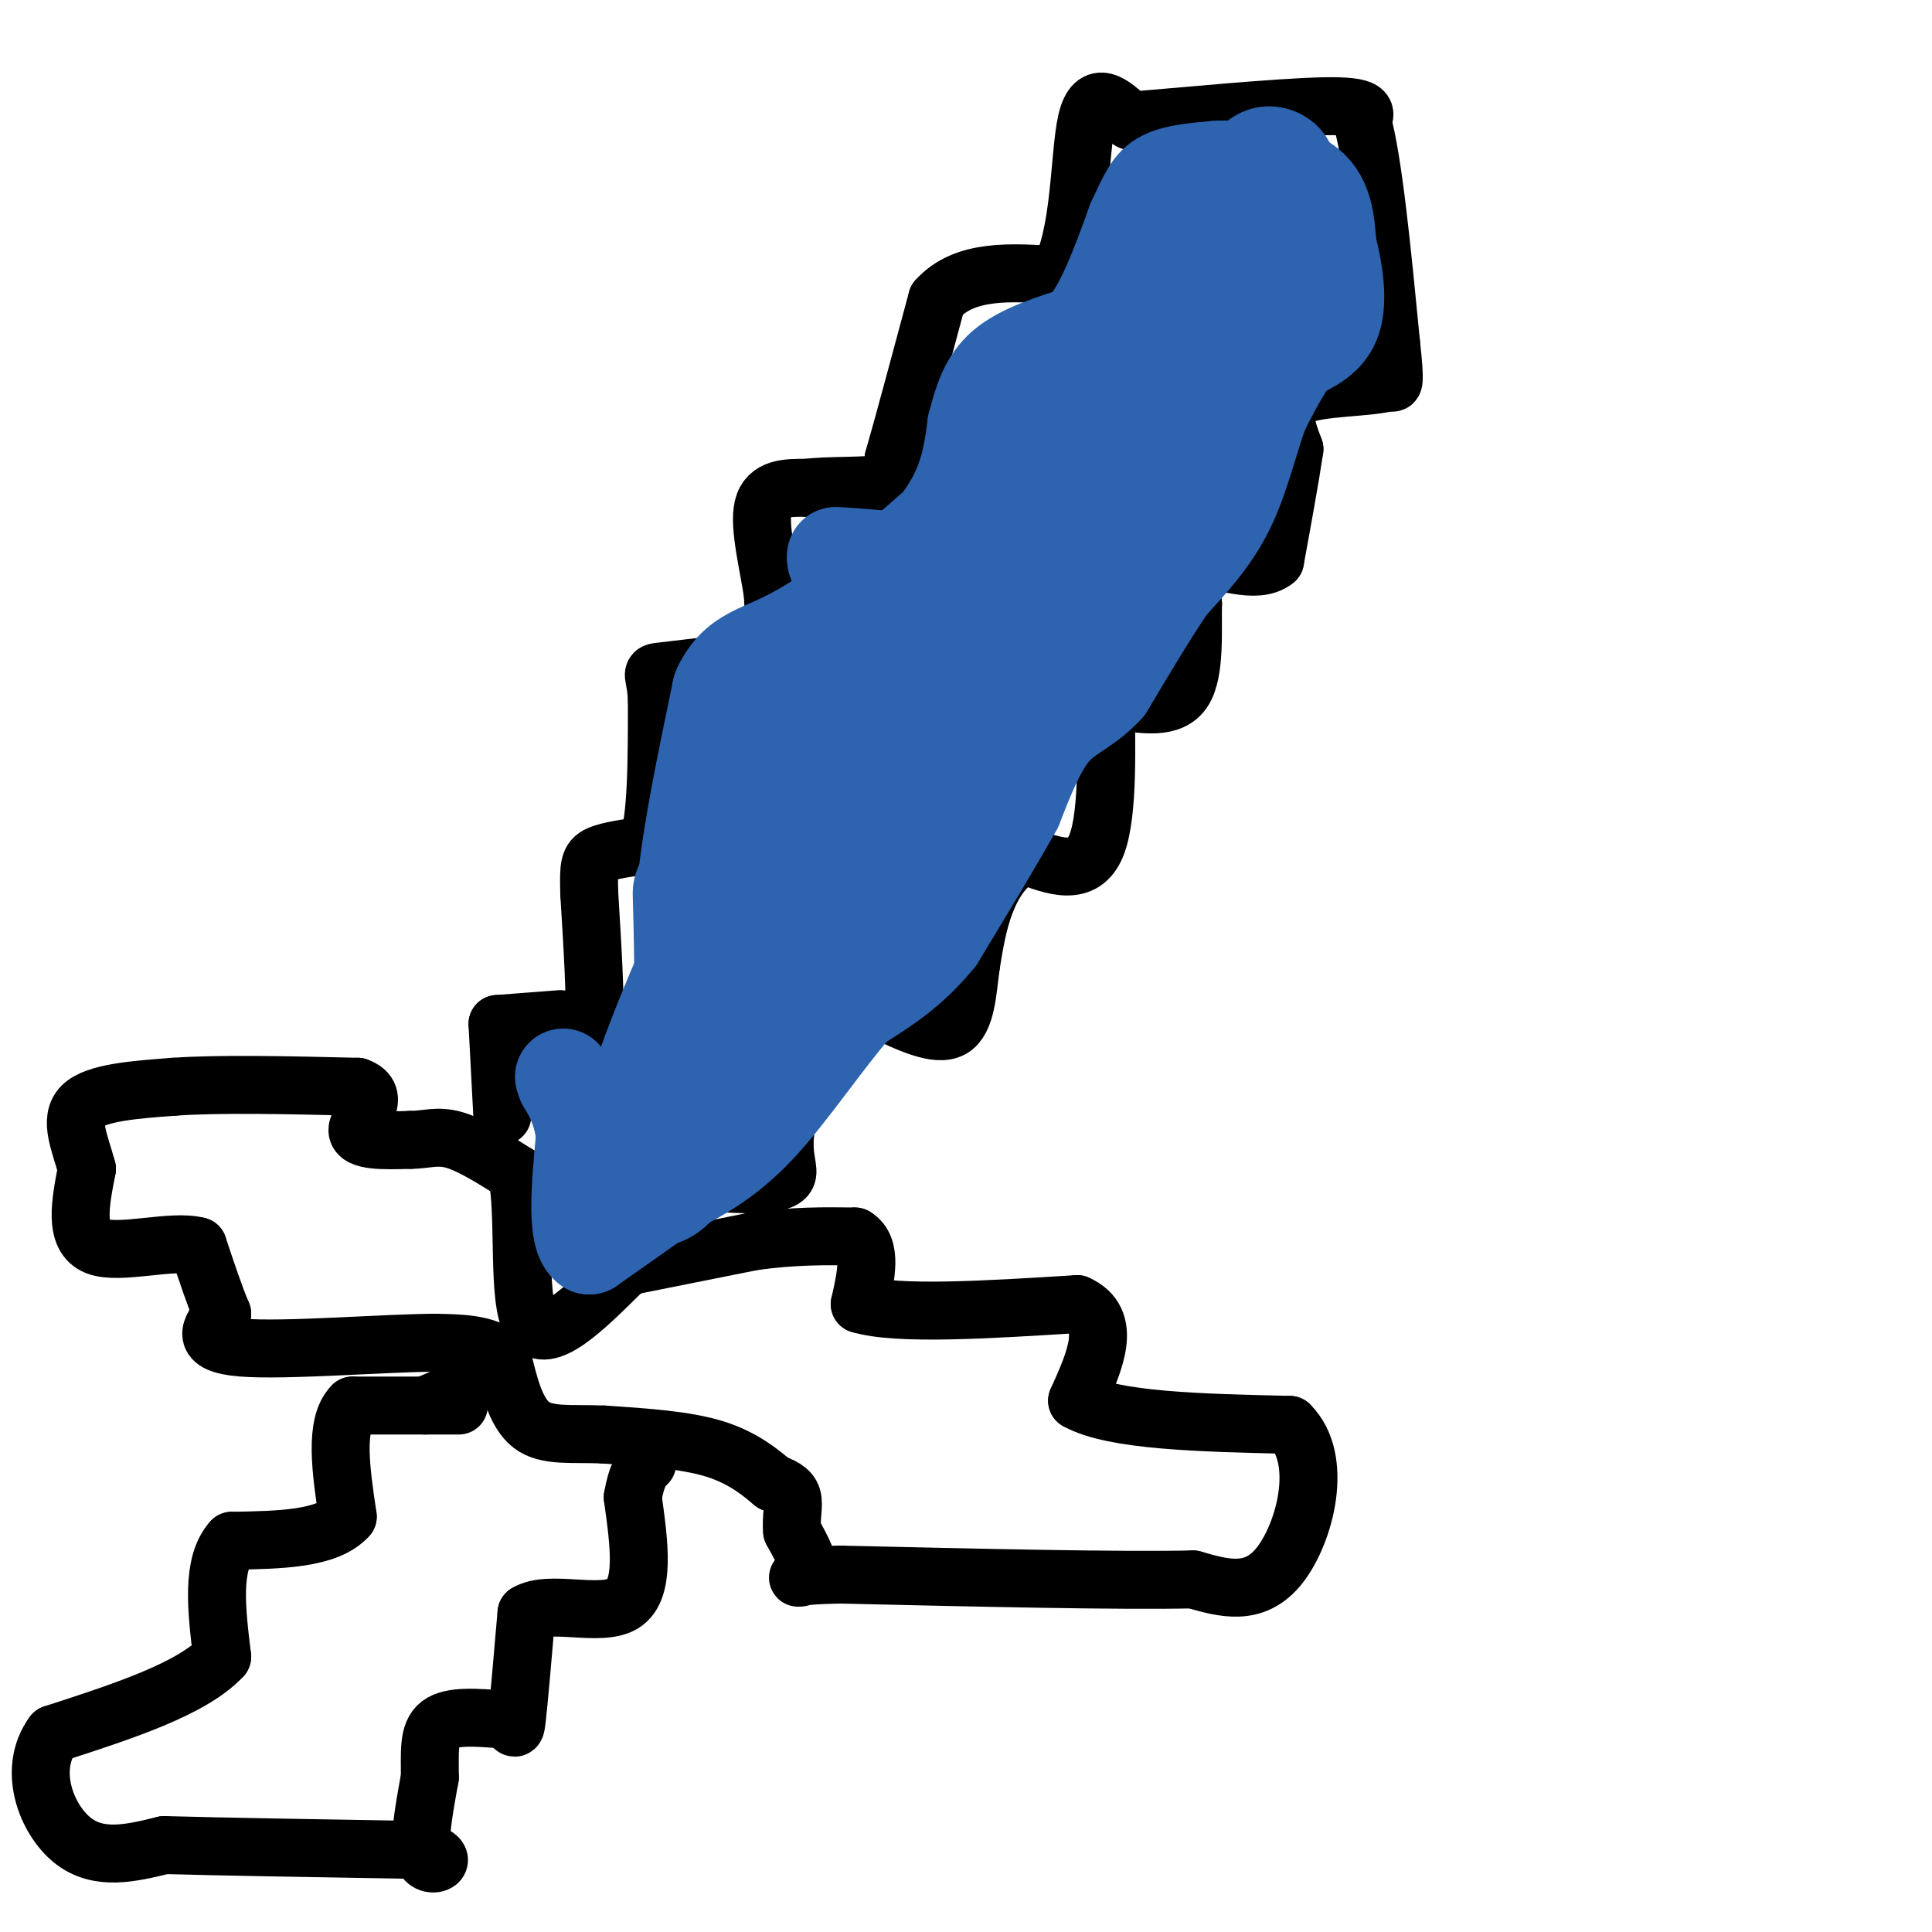 <svg viewBox='0 0 400 400' version='1.1' xmlns='http://www.w3.org/2000/svg' xmlns:xlink='http://www.w3.org/1999/xlink'><g fill='none' stroke='rgb(0,0,0)' stroke-width='12' stroke-linecap='round' stroke-linejoin='round'><path d='M104,231c0.000,0.000 -1.000,-19.000 -1,-19'/><path d='M103,212c0.000,0.000 13.000,-1.000 13,-1'/><path d='M120,211c1.333,2.167 2.667,4.333 3,0c0.333,-4.333 -0.333,-15.167 -1,-26'/><path d='M122,185c-0.156,-5.733 -0.044,-7.067 2,-8c2.044,-0.933 6.022,-1.467 10,-2'/><path d='M134,175c2.000,-5.333 2.000,-17.667 2,-30'/><path d='M136,145c-0.222,-5.911 -1.778,-5.689 1,-6c2.778,-0.311 9.889,-1.156 17,-2'/><path d='M154,137c3.978,0.044 5.422,1.156 6,-1c0.578,-2.156 0.289,-7.578 0,-13'/><path d='M160,123c-0.844,-5.844 -2.956,-13.956 -2,-18c0.956,-4.044 4.978,-4.022 9,-4'/><path d='M167,101c4.867,-0.622 12.533,-0.178 16,-1c3.467,-0.822 2.733,-2.911 2,-5'/><path d='M185,95c1.833,-6.333 5.417,-19.667 9,-33'/><path d='M194,62c5.667,-6.333 15.333,-5.667 25,-5'/><path d='M219,57c4.822,-7.889 4.378,-25.111 6,-32c1.622,-6.889 5.311,-3.444 9,0'/><path d='M234,25c9.933,-0.800 30.267,-2.800 40,-3c9.733,-0.200 8.867,1.400 8,3'/><path d='M282,25c2.333,8.167 4.167,27.083 6,46'/><path d='M288,71c1.000,9.000 0.500,8.500 0,8'/><path d='M288,79c-4.178,1.422 -14.622,0.978 -19,3c-4.378,2.022 -2.689,6.511 -1,11'/><path d='M268,93c-0.833,5.667 -2.417,14.333 -4,23'/><path d='M264,116c-3.867,3.178 -11.533,-0.378 -15,0c-3.467,0.378 -2.733,4.689 -2,9'/><path d='M247,125c-0.133,5.311 0.533,14.089 -2,18c-2.533,3.911 -8.267,2.956 -14,2'/><path d='M231,145c-2.667,0.500 -2.333,0.750 -2,1'/><path d='M229,146c-0.089,6.511 0.689,22.289 -2,29c-2.689,6.711 -8.844,4.356 -15,2'/><path d='M212,177c-3.978,1.956 -6.422,5.844 -8,10c-1.578,4.156 -2.289,8.578 -3,13'/><path d='M201,200c-0.689,5.089 -0.911,11.311 -4,13c-3.089,1.689 -9.044,-1.156 -15,-4'/><path d='M182,209c-4.244,-0.978 -7.356,-1.422 -9,-1c-1.644,0.422 -1.822,1.711 -2,3'/><path d='M171,211c-2.179,4.583 -6.625,14.542 -8,21c-1.375,6.458 0.321,9.417 0,11c-0.321,1.583 -2.661,1.792 -5,2'/><path d='M158,245c-2.167,0.333 -5.083,0.167 -8,0'/><path d='M126,263c0.000,0.000 30.000,-6.000 30,-6'/><path d='M156,257c8.500,-1.167 14.750,-1.083 21,-1'/><path d='M177,256c3.667,2.167 2.333,8.083 1,14'/><path d='M178,270c7.667,2.333 26.333,1.167 45,0'/><path d='M223,270c7.500,3.333 3.750,11.667 0,20'/><path d='M223,290c7.333,4.167 25.667,4.583 44,5'/><path d='M267,295c7.200,7.089 3.200,22.311 -2,29c-5.200,6.689 -11.600,4.844 -18,3'/><path d='M247,327c-15.167,0.333 -44.083,-0.333 -73,-1'/><path d='M174,326c-12.778,0.244 -8.222,1.356 -7,0c1.222,-1.356 -0.889,-5.178 -3,-9'/><path d='M164,317c-0.289,-2.822 0.489,-5.378 0,-7c-0.489,-1.622 -2.244,-2.311 -4,-3'/><path d='M160,307c-2.267,-1.889 -5.933,-5.111 -12,-7c-6.067,-1.889 -14.533,-2.444 -23,-3'/><path d='M125,297c-6.644,-0.289 -11.756,0.489 -15,-2c-3.244,-2.489 -4.622,-8.244 -6,-14'/><path d='M104,281c-3.333,-2.833 -8.667,-2.917 -14,-3'/><path d='M90,278c-10.889,0.067 -31.111,1.733 -40,1c-8.889,-0.733 -6.444,-3.867 -4,-7'/><path d='M46,272c-1.500,-3.500 -3.250,-8.750 -5,-14'/><path d='M41,258c-5.356,-1.467 -16.244,1.867 -21,0c-4.756,-1.867 -3.378,-8.933 -2,-16'/><path d='M18,242c-1.378,-5.200 -3.822,-10.200 -1,-13c2.822,-2.800 10.911,-3.400 19,-4'/><path d='M36,225c9.500,-0.667 23.750,-0.333 38,0'/><path d='M74,225c5.422,1.911 -0.022,6.689 0,9c0.022,2.311 5.511,2.156 11,2'/><path d='M85,236c3.133,0.000 5.467,-1.000 9,0c3.533,1.000 8.267,4.000 13,7'/><path d='M107,243c1.844,8.467 -0.044,26.133 3,31c3.044,4.867 11.022,-3.067 19,-11'/><path d='M129,263c3.500,-2.000 2.750,-1.500 2,-1'/><path d='M98,286c0.000,0.000 -1.000,1.000 -1,1'/><path d='M97,287c-1.667,0.833 -5.333,2.417 -9,4'/><path d='M95,291c0.000,0.000 -22.000,0.000 -22,0'/><path d='M73,291c-3.833,3.833 -2.417,13.417 -1,23'/><path d='M72,314c-4.167,4.667 -14.083,4.833 -24,5'/><path d='M48,319c-4.333,4.833 -3.167,14.417 -2,24'/><path d='M46,343c-6.167,6.667 -20.583,11.333 -35,16'/><path d='M11,359c-5.400,7.333 -1.400,17.667 4,22c5.400,4.333 12.200,2.667 19,1'/><path d='M34,382c11.833,0.333 31.917,0.667 52,1'/><path d='M86,383c8.489,1.356 3.711,4.244 2,2c-1.711,-2.244 -0.356,-9.622 1,-17'/><path d='M89,368c0.022,-5.044 -0.422,-9.156 2,-11c2.422,-1.844 7.711,-1.422 13,-1'/><path d='M104,356c2.600,0.822 2.600,3.378 3,0c0.400,-3.378 1.200,-12.689 2,-22'/><path d='M109,334c4.667,-2.889 15.333,0.889 20,-2c4.667,-2.889 3.333,-12.444 2,-22'/><path d='M131,310c0.833,-4.833 1.917,-5.917 3,-7'/></g>
<g fill='none' stroke='rgb(45,99,175)' stroke-width='20' stroke-linecap='round' stroke-linejoin='round'><path d='M187,133c0.000,0.000 -13.000,22.000 -13,22'/><path d='M174,155c-1.222,1.244 2.222,-6.644 3,-14c0.778,-7.356 -1.111,-14.178 -3,-21'/><path d='M174,120c-0.667,-4.167 -0.833,-4.083 -1,-4'/><path d='M173,116c-0.167,-0.833 -0.083,-0.917 0,-1'/><path d='M173,115c2.167,0.000 7.583,0.500 13,1'/><path d='M186,116c4.511,-2.067 9.289,-7.733 12,-13c2.711,-5.267 3.356,-10.133 4,-15'/><path d='M202,88c1.244,-4.689 2.356,-8.911 6,-12c3.644,-3.089 9.822,-5.044 16,-7'/><path d='M224,69c4.500,-5.000 7.750,-14.000 11,-23'/><path d='M235,46c2.556,-5.489 3.444,-7.711 6,-9c2.556,-1.289 6.778,-1.644 11,-2'/><path d='M252,35c5.489,-0.222 13.711,0.222 18,3c4.289,2.778 4.644,7.889 5,13'/><path d='M275,51c1.356,5.044 2.244,11.156 1,15c-1.244,3.844 -4.622,5.422 -8,7'/><path d='M268,73c-2.500,3.167 -4.750,7.583 -7,12'/><path d='M261,85c-2.111,5.600 -3.889,13.600 -7,20c-3.111,6.400 -7.556,11.200 -12,16'/><path d='M242,121c-4.167,6.167 -8.583,13.583 -13,21'/><path d='M229,142c-4.111,4.556 -7.889,5.444 -11,9c-3.111,3.556 -5.556,9.778 -8,16'/><path d='M210,167c-4.000,7.167 -10.000,17.083 -16,27'/><path d='M194,194c-5.500,6.833 -11.250,10.417 -17,14'/><path d='M177,208c-6.289,7.156 -13.511,18.044 -20,25c-6.489,6.956 -12.244,9.978 -18,13'/><path d='M139,246c-5.833,4.167 -11.417,8.083 -17,12'/><path d='M122,258c-3.000,-1.833 -2.000,-12.417 -1,-23'/><path d='M121,235c-0.833,-5.667 -2.417,-8.333 -4,-11'/><path d='M117,224c-0.667,-1.833 -0.333,-0.917 0,0'/></g>
<g fill='none' stroke='rgb(45,99,175)' stroke-width='28' stroke-linecap='round' stroke-linejoin='round'><path d='M145,185c0.375,14.006 0.750,28.012 -1,39c-1.750,10.988 -5.625,18.958 -8,20c-2.375,1.042 -3.250,-4.845 -1,-14c2.250,-9.155 7.625,-21.577 13,-34'/><path d='M148,196c2.000,-7.250 0.500,-8.375 11,-24c10.500,-15.625 33.000,-45.750 38,-48c5.000,-2.250 -7.500,23.375 -20,49'/><path d='M177,173c-3.915,12.825 -3.704,20.387 -7,27c-3.296,6.613 -10.100,12.278 -14,14c-3.900,1.722 -4.896,-0.498 -6,-2c-1.104,-1.502 -2.315,-2.286 -3,-7c-0.685,-4.714 -0.842,-13.357 -1,-22'/><path d='M146,183c1.000,-10.167 4.000,-24.583 7,-39'/><path d='M153,144c3.250,-6.726 7.875,-4.042 23,-15c15.125,-10.958 40.750,-35.560 50,-43c9.250,-7.440 2.125,2.280 -5,12'/><path d='M221,98c-9.440,27.226 -30.542,89.292 -32,94c-1.458,4.708 16.726,-47.940 28,-76c11.274,-28.060 15.637,-31.530 20,-35'/><path d='M237,81c9.067,-16.200 21.733,-39.200 25,-44c3.267,-4.800 -2.867,8.600 -9,22'/><path d='M253,59c-5.333,15.833 -14.167,44.417 -23,73'/></g>
<g fill='none' stroke='rgb(45,99,175)' stroke-width='6' stroke-linecap='round' stroke-linejoin='round'><path d='M156,404c0.000,0.000 4.000,1.000 4,1'/></g>
</svg>